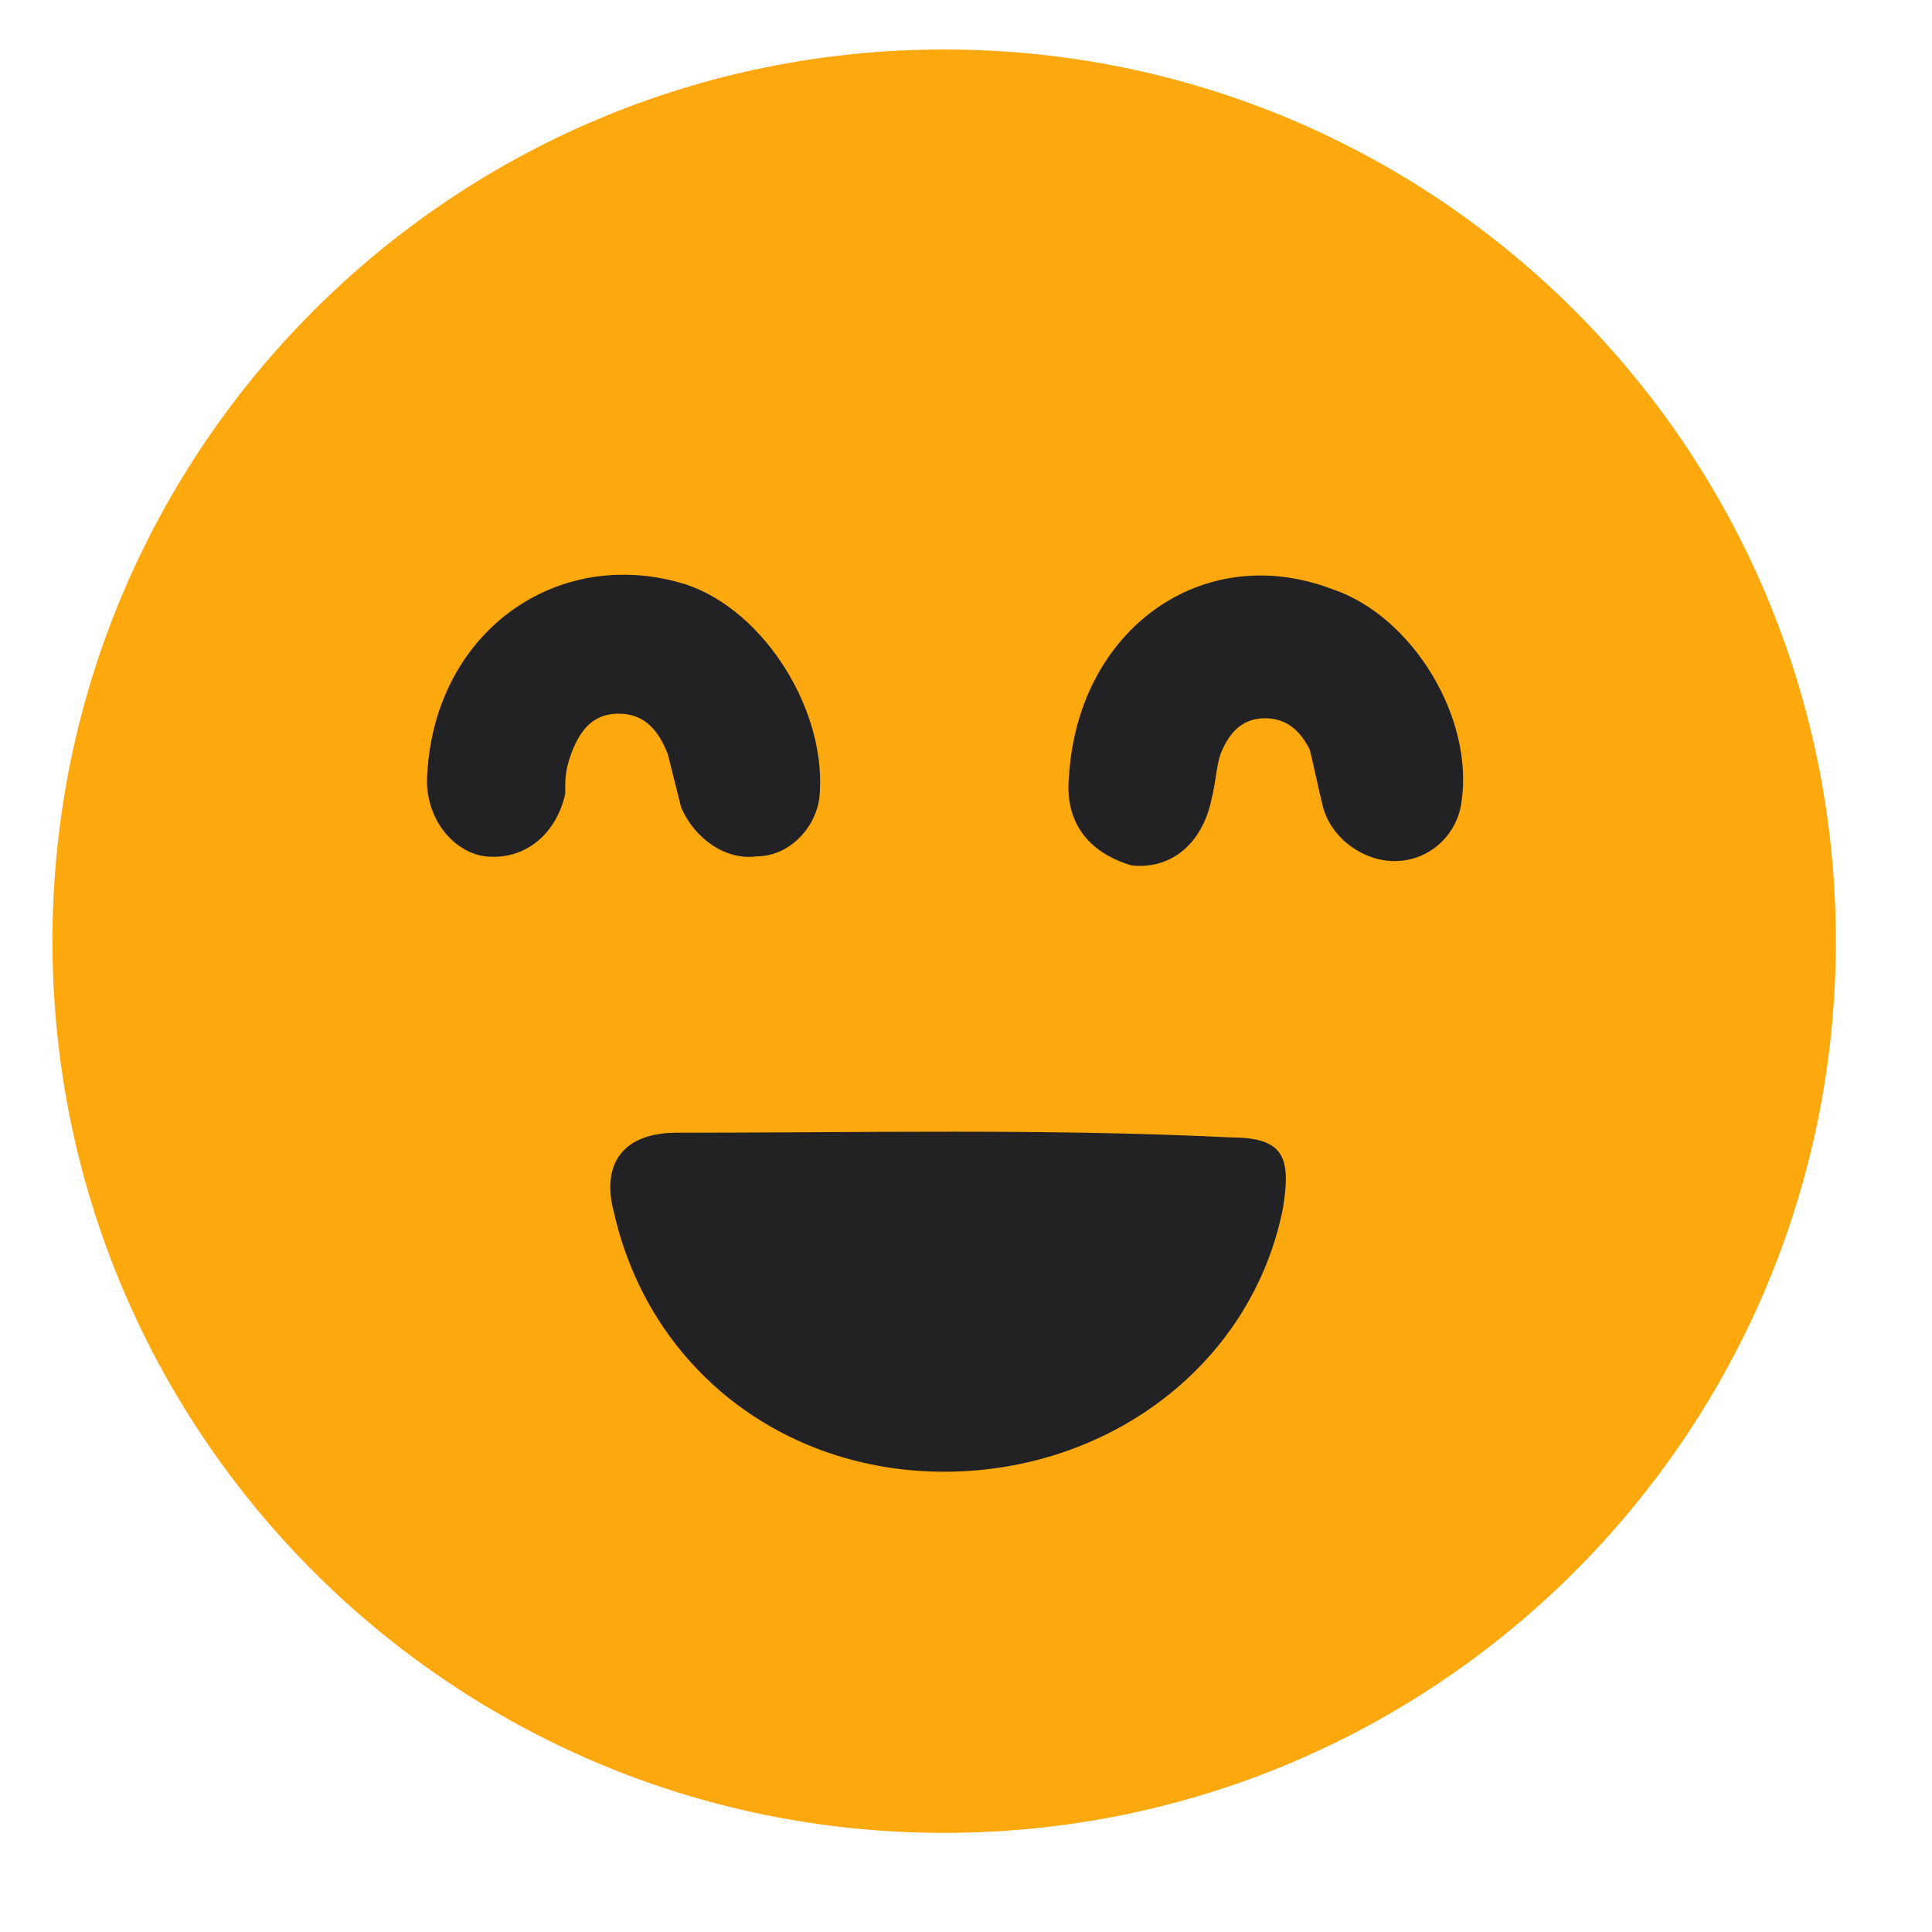 <svg width="13" height="13" viewBox="0 0 13 13" fill="none" xmlns="http://www.w3.org/2000/svg">
<g clip-path="url(#clip0_1_254)">
<path d="M6.351 12.333C9.664 12.334 12.352 9.648 12.353 6.335C12.354 3.021 9.669 0.334 6.355 0.333C3.041 0.332 0.354 3.017 0.353 6.331C0.352 9.644 3.037 12.332 6.351 12.333Z" fill="#FDA80D"/>
<path d="M6.352 9.903C5.272 9.902 4.372 9.212 4.132 8.162C4.042 7.832 4.192 7.622 4.552 7.622C5.782 7.622 7.042 7.593 8.272 7.653C8.632 7.653 8.692 7.774 8.632 8.133C8.422 9.183 7.462 9.903 6.352 9.903ZM2.873 5.251C2.904 4.261 3.744 3.662 4.614 3.932C5.154 4.112 5.573 4.802 5.513 5.372C5.483 5.582 5.303 5.762 5.093 5.762C4.883 5.792 4.673 5.642 4.583 5.432L4.493 5.072C4.433 4.922 4.343 4.802 4.163 4.802C3.983 4.802 3.893 4.922 3.833 5.102C3.803 5.192 3.803 5.252 3.803 5.342C3.743 5.612 3.533 5.792 3.263 5.762C3.053 5.732 2.873 5.521 2.873 5.251ZM7.193 5.223C7.254 4.233 8.094 3.633 8.964 3.964C9.504 4.144 9.923 4.834 9.833 5.404C9.803 5.614 9.623 5.794 9.383 5.794C9.173 5.794 8.963 5.644 8.903 5.434C8.873 5.314 8.843 5.164 8.813 5.044C8.753 4.924 8.663 4.833 8.513 4.833C8.363 4.833 8.273 4.923 8.213 5.073C8.183 5.163 8.183 5.253 8.153 5.373C8.093 5.673 7.883 5.853 7.613 5.823C7.313 5.733 7.163 5.523 7.193 5.223Z" fill="#222225"/>
</g>
<defs>
<clipPath id="clip0_1_254">
<rect width="12" height="12" fill="white" transform="translate(0.355 0.331) rotate(0.02)"/>
</clipPath>
</defs>
</svg>
